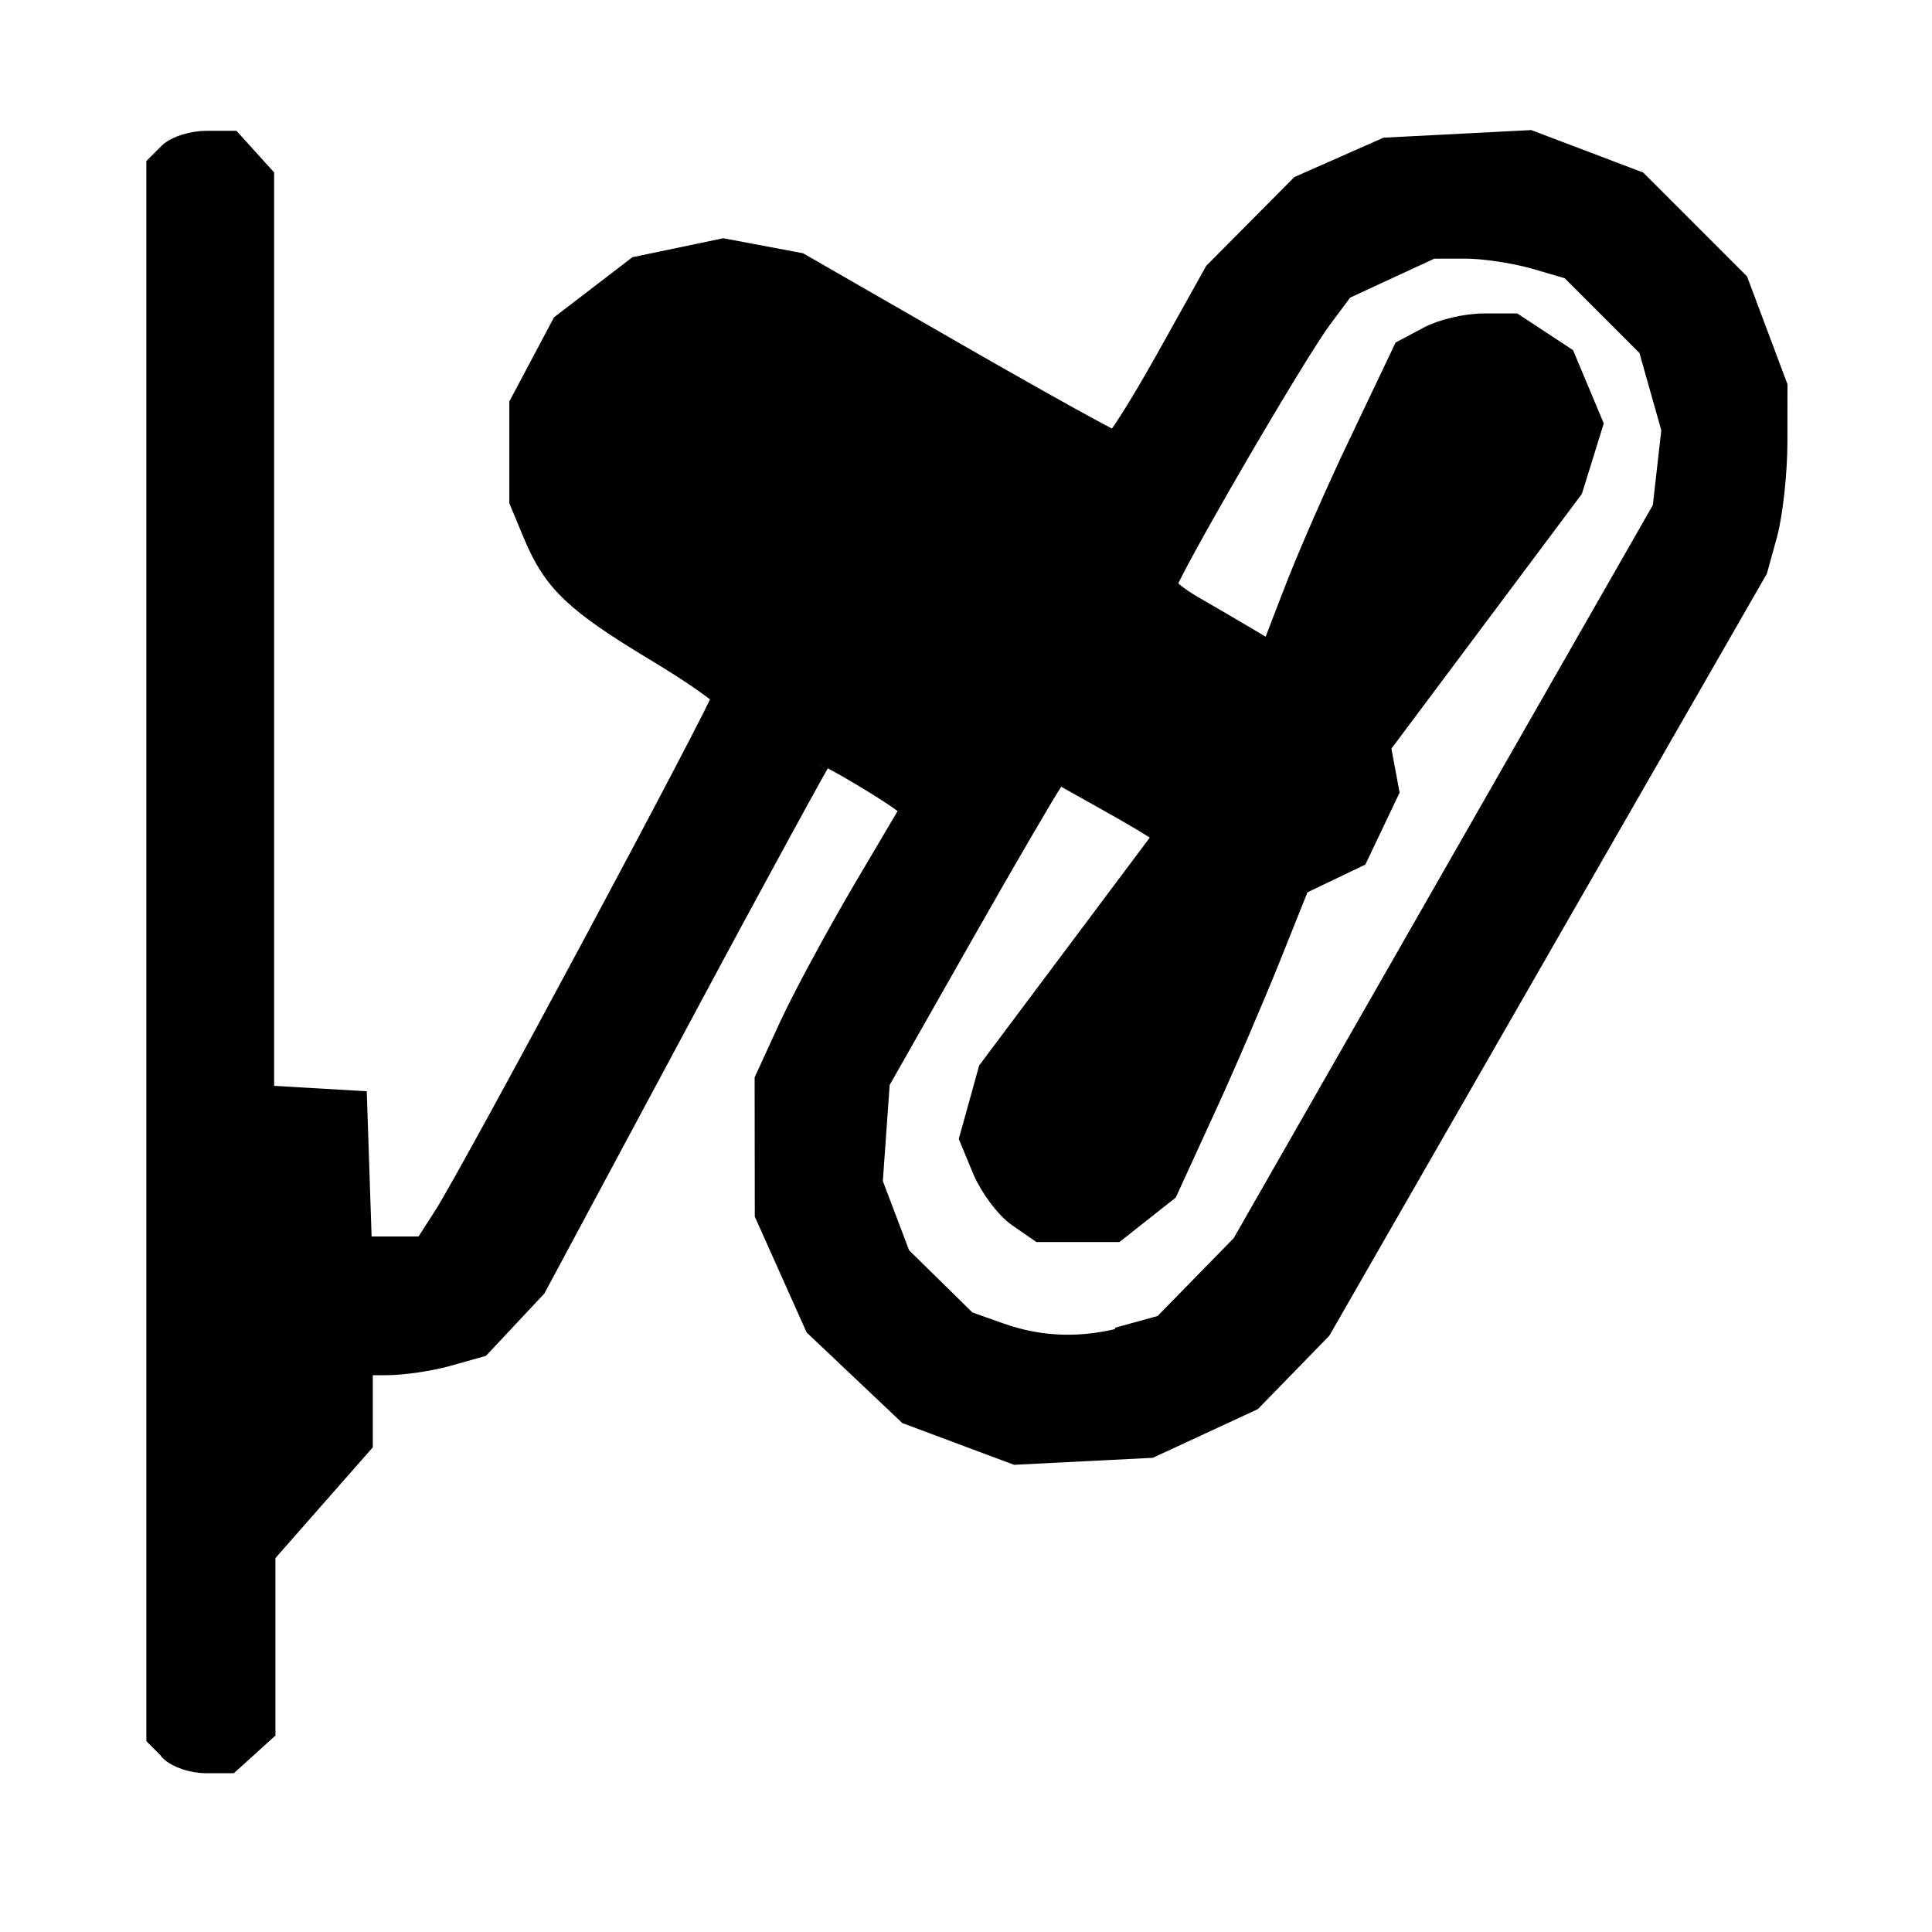 <?xml version="1.0" encoding="UTF-8" standalone="no"?>
<!-- Created with Inkscape (http://www.inkscape.org/) -->

<svg
   width="24"
   height="24"
   viewBox="0 0 6.35 6.35"
   version="1.1"
   id="svg1"
   xml:space="preserve"
   inkscape:version="1.3 (0e150ed6c4, 2023-07-21)"
   sodipodi:docname="VENTILADOR PARED.svg"
   xmlns:inkscape="http://www.inkscape.org/namespaces/inkscape"
   xmlns:sodipodi="http://sodipodi.sourceforge.net/DTD/sodipodi-0.dtd"
   xmlns="http://www.w3.org/2000/svg"
   xmlns:svg="http://www.w3.org/2000/svg"><sodipodi:namedview
     id="namedview1"
     pagecolor="#505050"
     bordercolor="#eeeeee"
     borderopacity="1"
     inkscape:showpageshadow="0"
     inkscape:pageopacity="0"
     inkscape:pagecheckerboard="0"
     inkscape:deskcolor="#505050"
     inkscape:document-units="mm"
     showgrid="false"
     inkscape:zoom="23.404489"
     inkscape:cx="12.66851"
     inkscape:cy="11.600339"
     inkscape:window-width="1920"
     inkscape:window-height="1017"
     inkscape:window-x="1912"
     inkscape:window-y="-8"
     inkscape:window-maximized="1"
     inkscape:current-layer="layer1" /><defs
     id="defs1" /><g
     inkscape:label="Layer 1"
     inkscape:groupmode="layer"
     id="layer1"
     transform="translate(-81.488,-114.159)"><path
       style="fill:#000000;stroke-width:0.1;stroke:#000000;stroke-opacity:1;stroke-dasharray:none"
       d="m 82.054,119.896 -0.035,-0.035 v -2.576 -2.576 l 0.035,-0.035 c 0.019,-0.019 0.07,-0.035 0.112,-0.035 h 0.077 l 0.048,0.053 0.048,0.053 v 1.515 1.515 l 0.153,0.009 0.153,0.009 0.008,0.24 0.008,0.24 h 0.115 0.115 l 0.07,-0.109 c 0.096,-0.15 0.92,-1.689 0.92,-1.717 0,-0.013 -0.103,-0.086 -0.23,-0.162 -0.264,-0.159 -0.331,-0.224 -0.394,-0.374 l -0.045,-0.108 v -0.156 -0.156 l 0.068,-0.128 0.068,-0.128 0.12,-0.092 0.12,-0.092 0.139,-0.029 0.139,-0.029 0.122,0.023 0.122,0.023 0.513,0.295 c 0.282,0.162 0.522,0.295 0.533,0.295 0.011,0 0.092,-0.127 0.179,-0.283 l 0.158,-0.283 0.139,-0.14 0.139,-0.14 0.138,-0.061 0.138,-0.061 0.233,-0.012 0.233,-0.012 0.174,0.066 0.174,0.066 0.163,0.163 0.163,0.163 0.063,0.168 0.063,0.168 -1.65e-4,0.181 c -8.3e-5,0.099 -0.015,0.233 -0.032,0.297 l -0.032,0.116 -0.716,1.247 -0.716,1.247 -0.112,0.115 -0.112,0.115 -0.164,0.076 -0.164,0.076 -0.218,0.011 -0.218,0.011 -0.174,-0.065 -0.174,-0.065 -0.15,-0.142 -0.15,-0.142 -0.081,-0.181 -0.081,-0.181 -2.47e-4,-0.218 -2.47e-4,-0.218 0.077,-0.168 c 0.042,-0.092 0.15,-0.292 0.239,-0.444 l 0.163,-0.276 -0.016,-0.026 c -0.014,-0.022 -0.269,-0.176 -0.293,-0.176 -0.004,0 -0.221,0.396 -0.48,0.88 l -0.472,0.88 -0.089,0.095 -0.089,0.095 -0.103,0.029 c -0.057,0.016 -0.146,0.029 -0.198,0.029 l -0.094,1.7e-4 v 0.134 0.134 l -0.16,0.182 -0.16,0.182 v 0.29 0.29 l -0.053,0.048 -0.053,0.048 h -0.072 c -0.04,0 -0.088,-0.016 -0.107,-0.035 z m 3.149,-1.335 0.116,-0.032 0.132,-0.135 0.132,-0.135 0.693,-1.212 0.693,-1.212 0.015,-0.133 0.015,-0.133 -0.039,-0.138 -0.039,-0.138 -0.132,-0.132 -0.132,-0.132 -0.12,-0.035 c -0.066,-0.019 -0.17,-0.035 -0.233,-0.035 l -0.113,2.4e-4 -0.149,0.069 -0.149,0.069 -0.073,0.098 c -0.09,0.12 -0.516,0.854 -0.516,0.889 0,0.014 0.043,0.049 0.094,0.079 0.052,0.03 0.135,0.078 0.185,0.108 l 0.09,0.054 0.081,-0.21 c 0.044,-0.116 0.143,-0.342 0.22,-0.502 l 0.139,-0.292 0.077,-0.041 c 0.042,-0.023 0.121,-0.041 0.174,-0.041 h 0.096 l 0.079,0.052 0.079,0.052 0.044,0.105 0.044,0.105 -0.032,0.103 -0.032,0.103 -0.317,0.424 -0.317,0.424 0.014,0.075 0.014,0.075 -0.049,0.103 -0.049,0.103 -0.096,0.046 -0.096,0.046 -0.096,0.24 c -0.053,0.132 -0.15,0.359 -0.217,0.504 l -0.121,0.264 -0.081,0.064 -0.081,0.064 h -0.12 -0.12 l -0.068,-0.047 c -0.037,-0.026 -0.086,-0.092 -0.109,-0.146 l -0.041,-0.099 0.03,-0.108 0.03,-0.108 0.292,-0.39 0.292,-0.39 -0.023,-0.02 c -0.012,-0.011 -0.096,-0.061 -0.186,-0.111 l -0.164,-0.092 -0.028,0.036 c -0.015,0.02 -0.151,0.252 -0.3,0.515 l -0.272,0.479 -0.012,0.169 -0.012,0.169 0.047,0.124 0.047,0.124 0.112,0.11 0.112,0.11 0.113,0.04 c 0.139,0.049 0.28,0.053 0.433,0.01 z"
       id="path1" /></g></svg>
